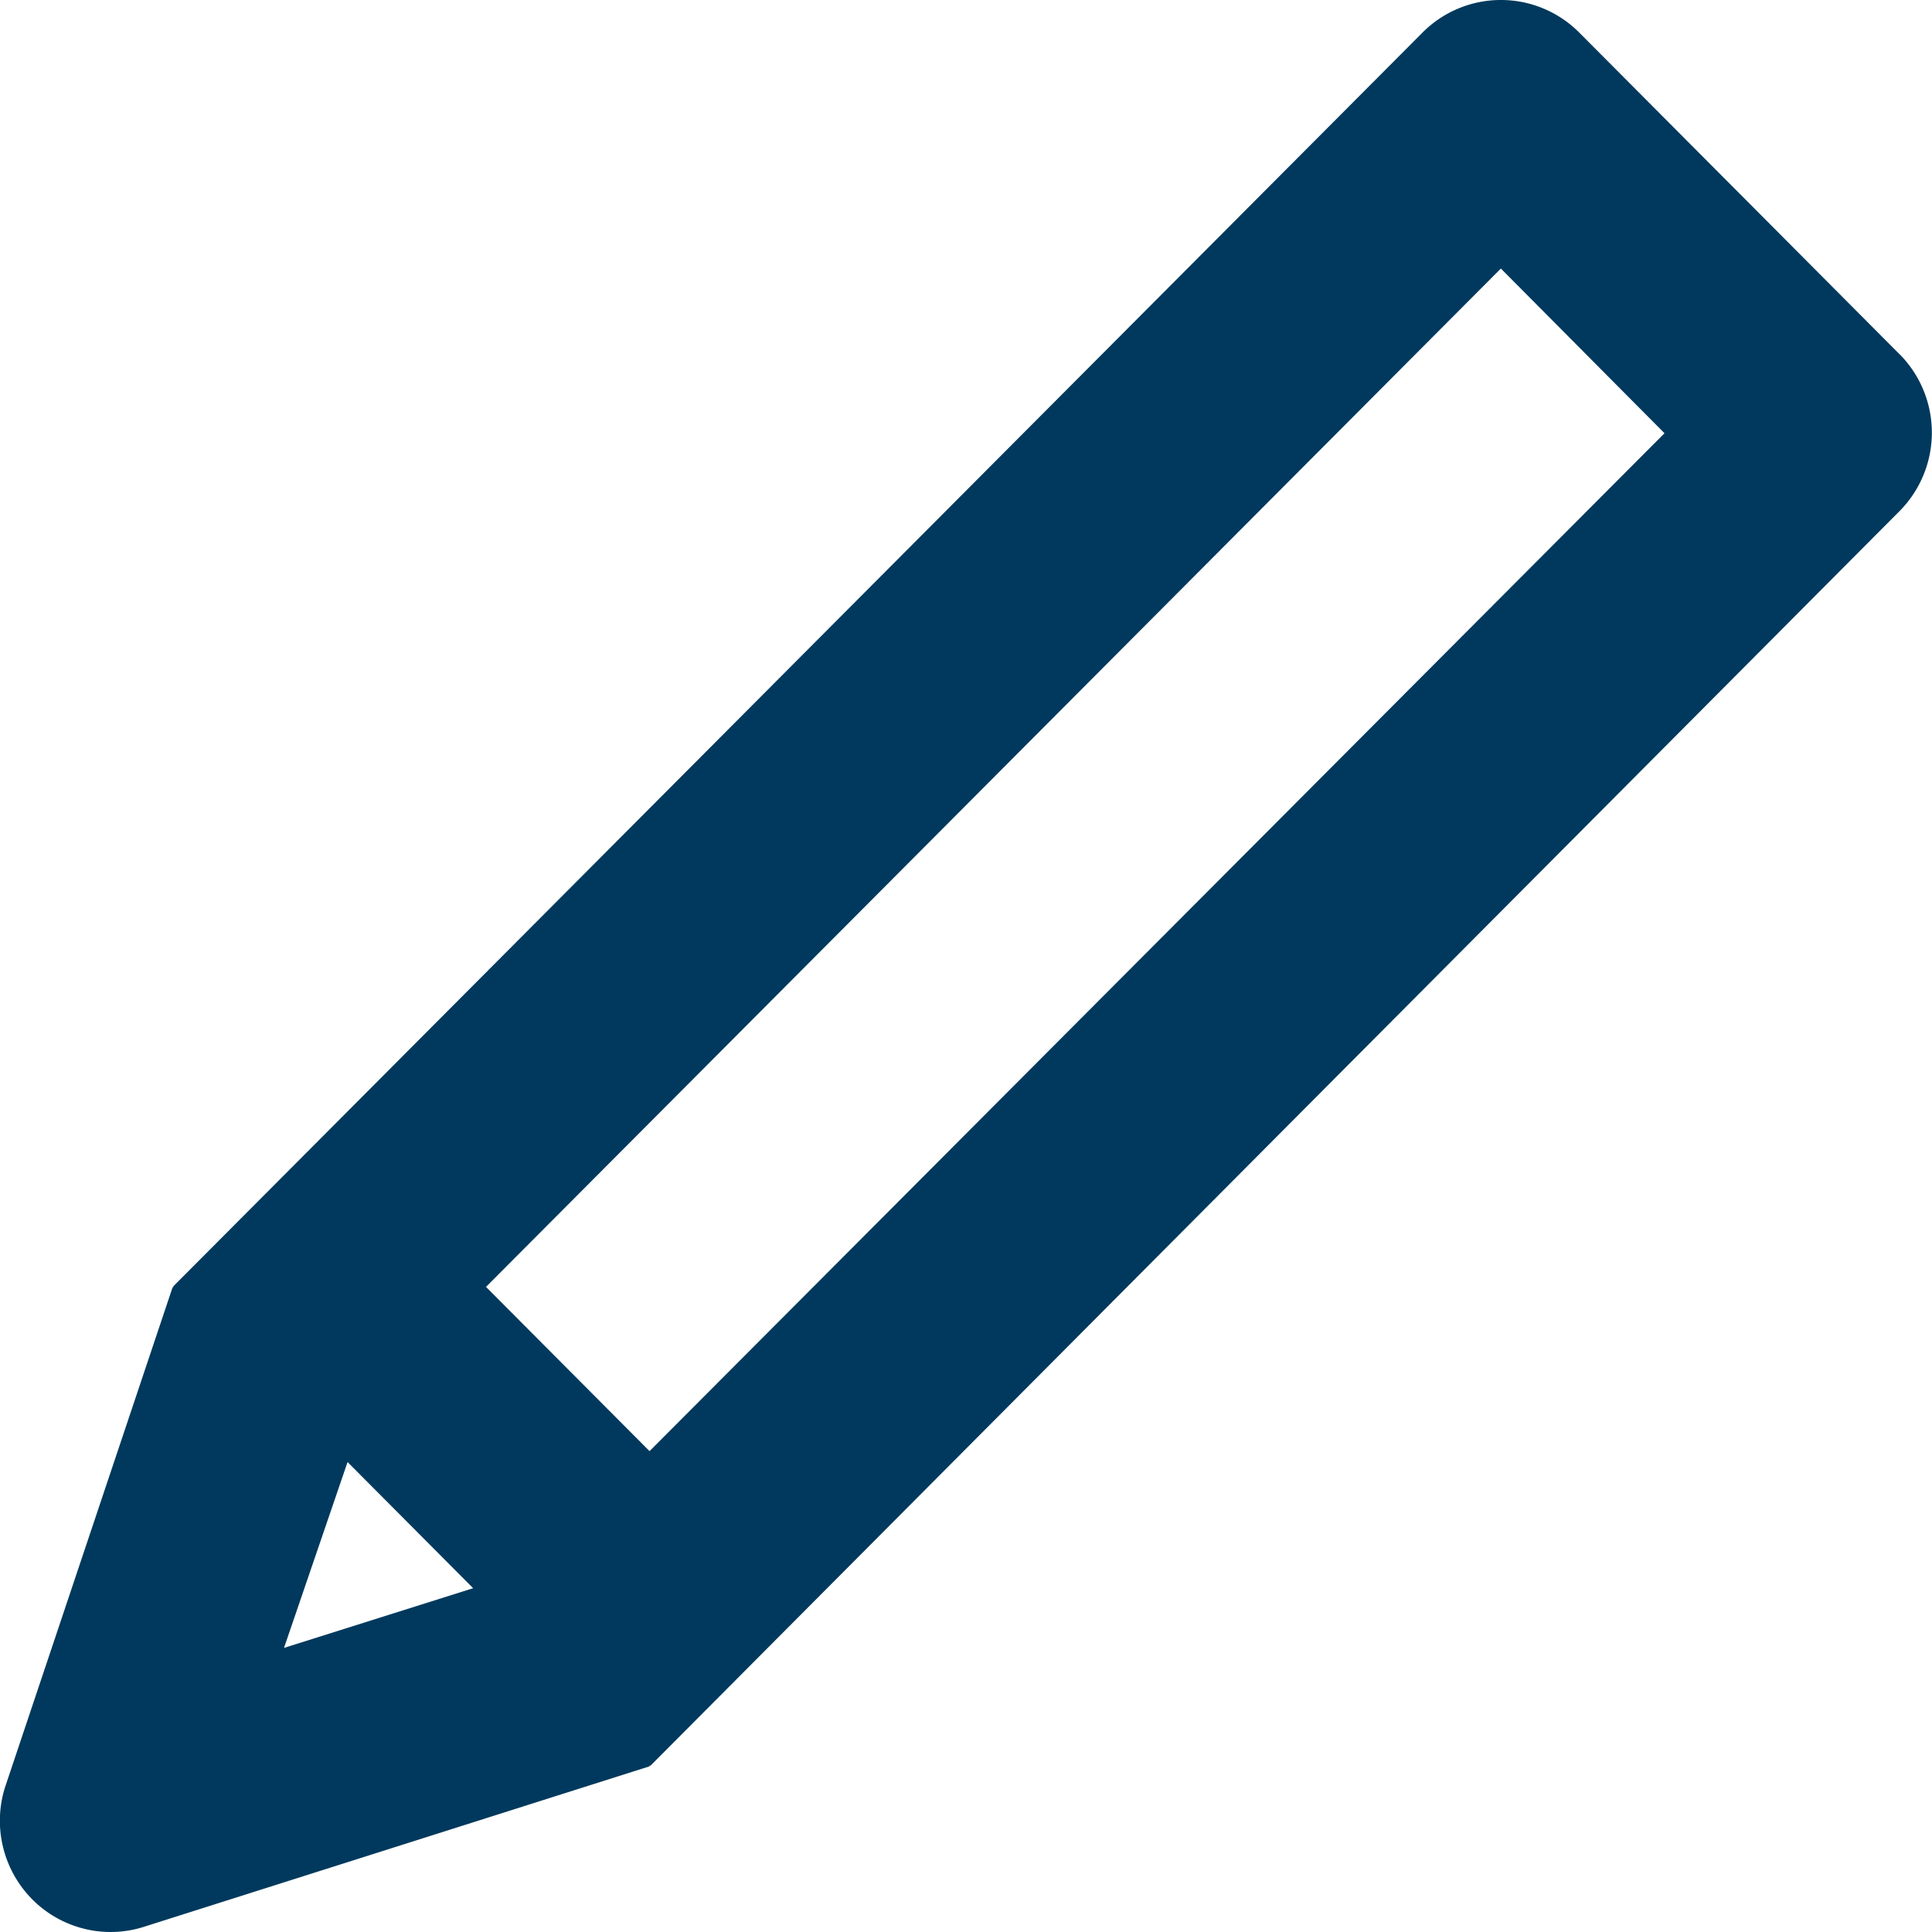 <svg width="20" height="20" viewBox="0 0 20 20" xmlns="http://www.w3.org/2000/svg">
    <path d="M19.663 3.666 16.35.339a1.144 1.144 0 0 0-1.626 0L1.789 13.321l.008.007h-.011L.06 18.478c-.14.41-.036.866.267 1.177.303.31.755.423 1.167.29l5.23-1.66v-.012l.007.008 12.933-12.99a1.154 1.154 0 0 0 0-1.625h-.002zM2.94 17.059l.658-1.924 1.3 1.306-1.958.618zm3.784-2.037-1.693-1.7L15.537 2.78l1.694 1.705L6.724 15.022z" fill="#00395D" fill-rule="nonzero"/>
</svg>
